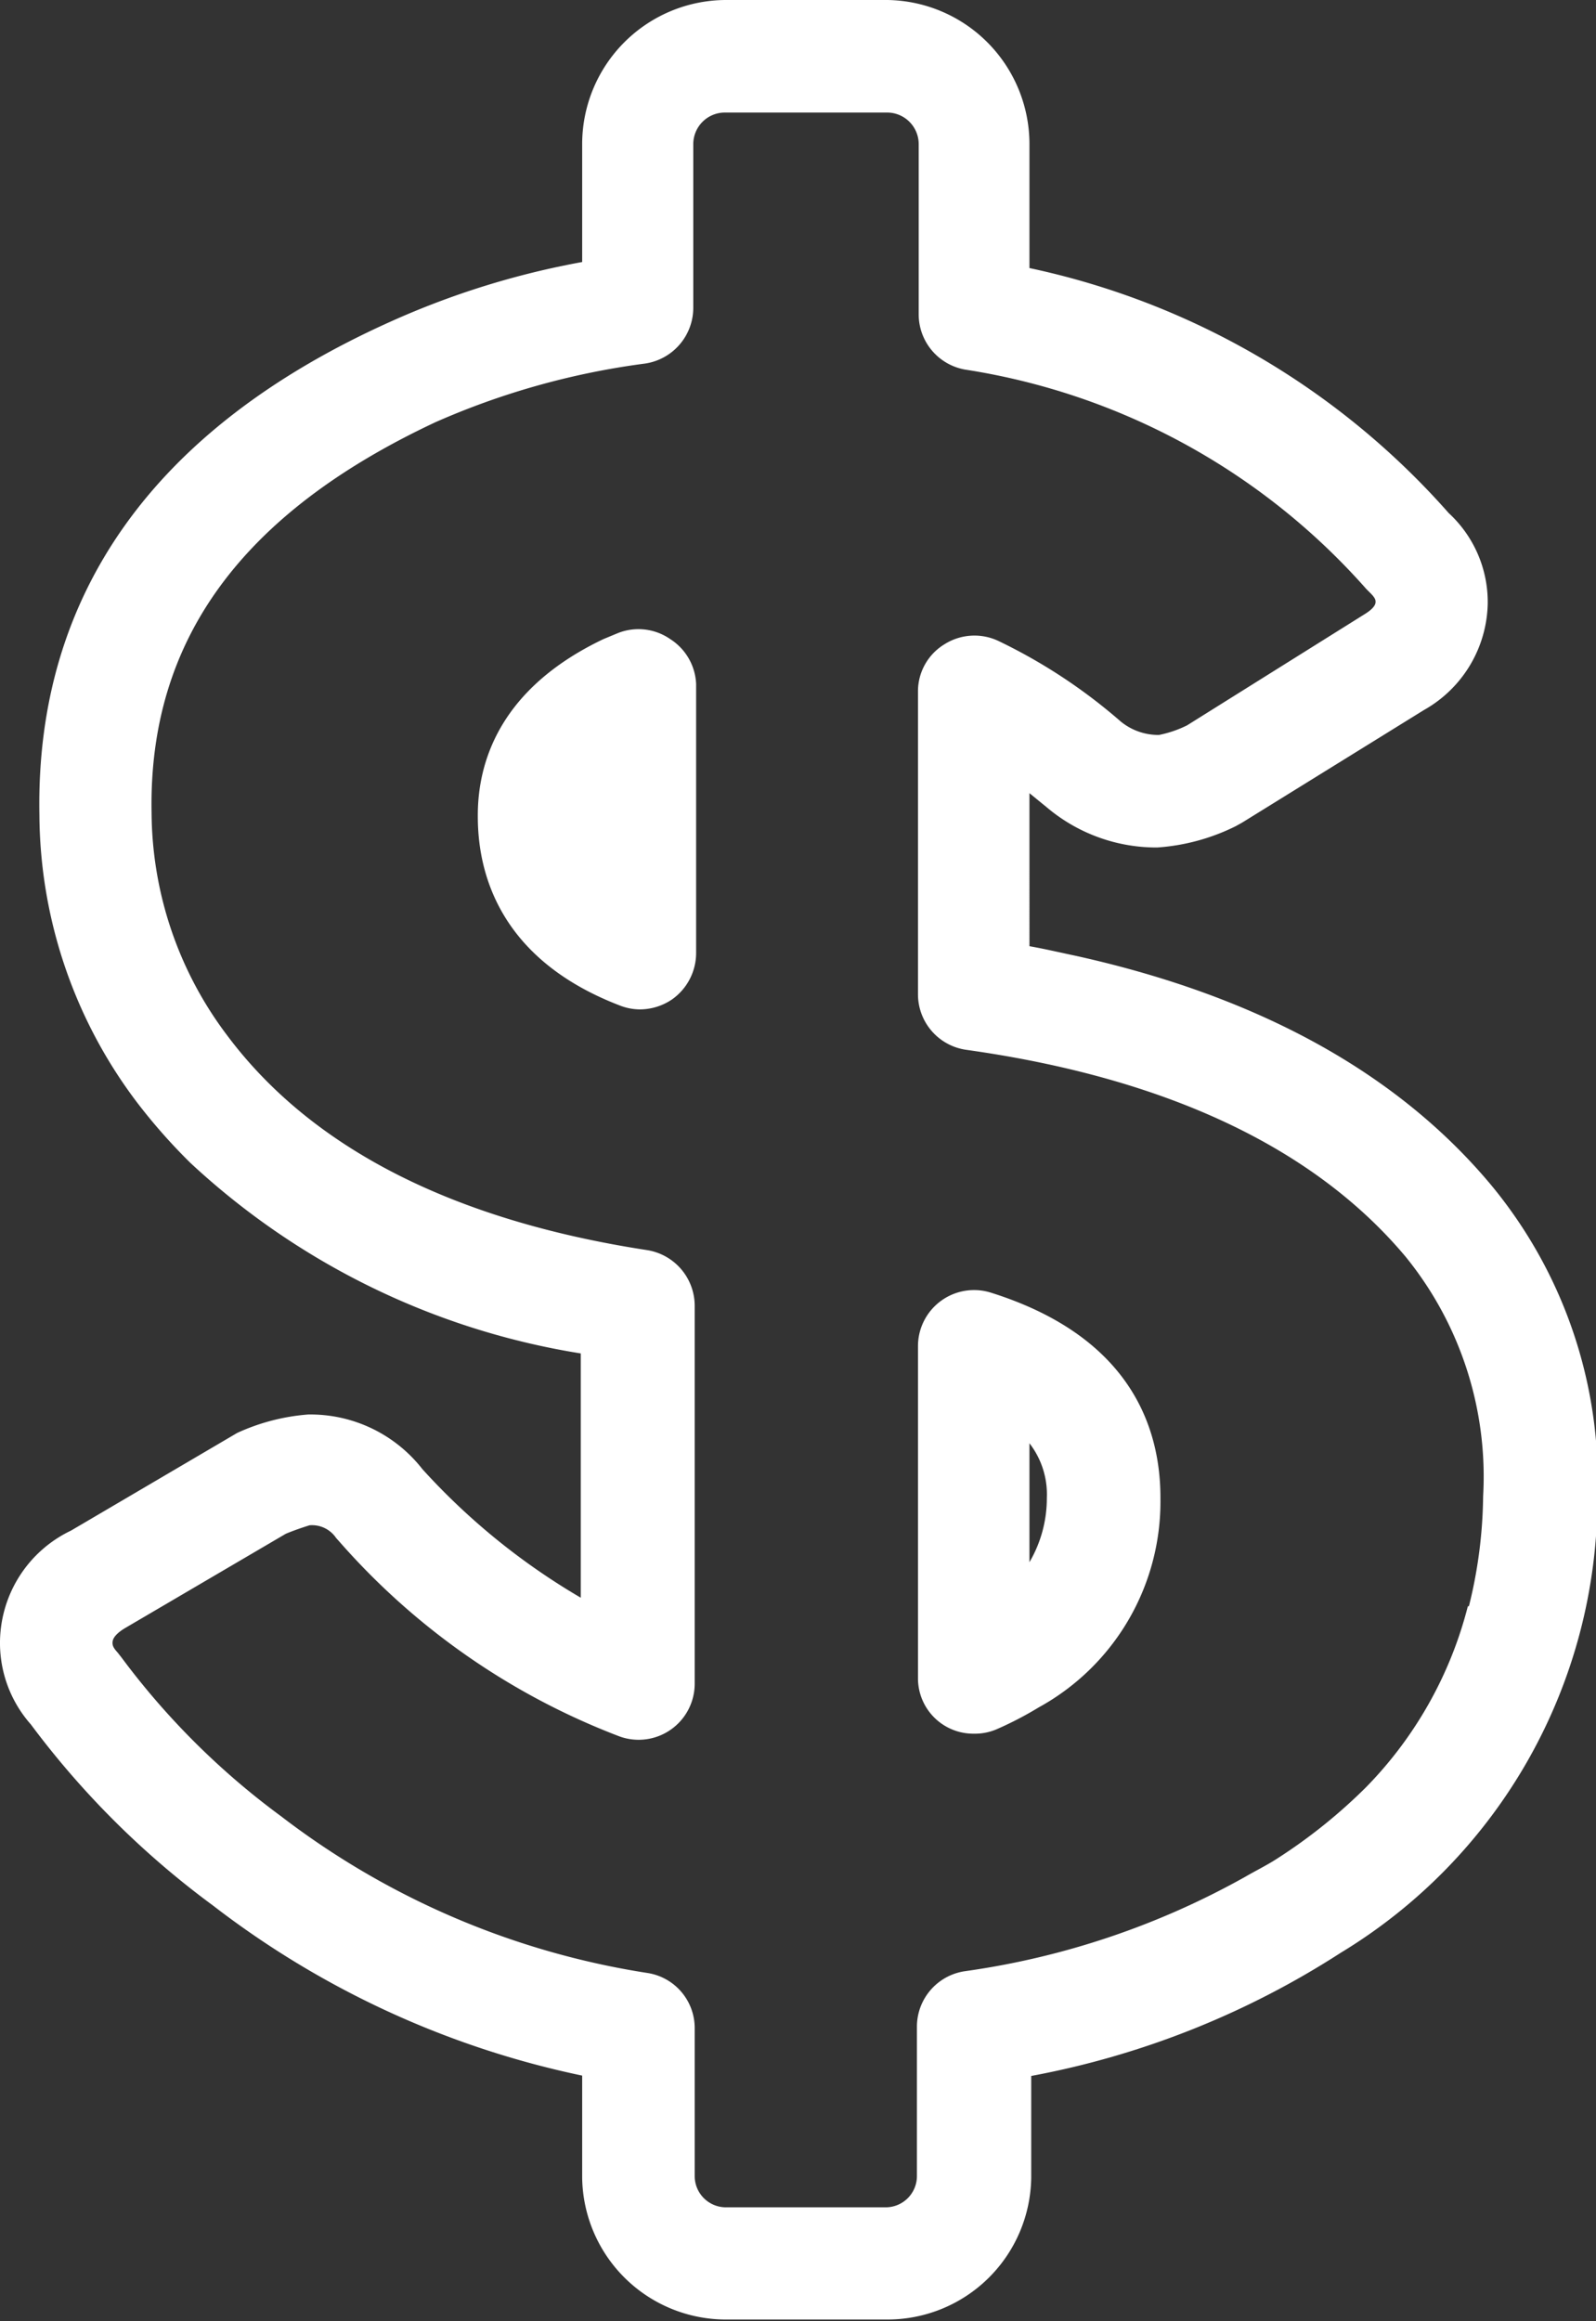 <svg xmlns="http://www.w3.org/2000/svg" viewBox="0 0 44.96 65.38"><rect x="0" y="0" width="44.96" height="65.38" fill="#333333" stroke="none"/><defs><style>.cls-1{fill:#fff;}</style></defs><g id="Layer_2" data-name="Layer 2"><g id="Layer_1-2" data-name="Layer 1"><path class="cls-1" d="M42,33.37c-2.65-3.17-6.59-5.32-11.7-6.45-.43-.09-.85-.19-1.3-.27V22.34l.49.4a4.78,4.78,0,0,0,3.11,1.13h0a5.86,5.86,0,0,0,2.21-.6l.18-.1L40.11,20a3.52,3.52,0,0,0,1.8-3,3.41,3.41,0,0,0-1.1-2.55A21.79,21.79,0,0,0,29,7.55V4.06A4.06,4.06,0,0,0,25,0H20.45A4.06,4.06,0,0,0,16.4,4.06V7.38A23.28,23.28,0,0,0,11,9.06c-6.68,3-10,7.71-9.89,13.88a13.53,13.53,0,0,0,2.75,8.11,16.14,16.14,0,0,0,1.5,1.7,21,21,0,0,0,11,5.37V45a18.88,18.88,0,0,1-4.46-3.62,4,4,0,0,0-3.22-1.54,5.85,5.85,0,0,0-2,.52L2,43.11A3.51,3.51,0,0,0,0,46.32a3.46,3.46,0,0,0,.87,2.25A24.49,24.49,0,0,0,6,53.67,25.62,25.62,0,0,0,16.4,58.46v2.87a4.05,4.05,0,0,0,4.05,4H25a4.05,4.05,0,0,0,4.05-4V58.47A24.25,24.25,0,0,0,37.77,55,15,15,0,0,0,45,42.22,13.08,13.08,0,0,0,42,33.37Zm-.65,11.87a11.25,11.25,0,0,1-2.87,5.1,15.08,15.08,0,0,1-2.49,2c-.29.19-.6.34-.91.52a22.54,22.54,0,0,1-7.9,2.66,1.58,1.58,0,0,0-1.35,1.57v4.2a.88.88,0,0,1-.88.88H20.45a.88.88,0,0,1-.88-.88V57.14a1.57,1.57,0,0,0-1.33-1.57A22.66,22.66,0,0,1,7.91,51.15a21.35,21.35,0,0,1-4.49-4.47l-.11-.14c-.14-.15-.14-.22-.14-.27s0-.21.38-.43l4.5-2.64c.31-.13.64-.23.67-.24a.82.82,0,0,1,.75.36l.09.1a19.91,19.91,0,0,0,7.9,5.49,1.58,1.58,0,0,0,2.11-1.5V36.79a1.59,1.59,0,0,0-1.34-1.58c-5.48-.84-9.47-2.88-11.84-6.06a10.49,10.49,0,0,1-2.12-6.26c-.09-4.86,2.54-8.44,8-11a21.52,21.52,0,0,1,5.9-1.65,1.59,1.59,0,0,0,1.36-1.57V4.06a.89.89,0,0,1,.88-.89H25a.89.89,0,0,1,.88.89V8.85a1.58,1.58,0,0,0,1.31,1.56,18.93,18.93,0,0,1,11.3,6.18l.12.12c.14.14.14.2.14.24s0,.16-.31.35l-5,3.13a3.18,3.18,0,0,1-.79.27,1.67,1.67,0,0,1-1.08-.38,15.34,15.34,0,0,0-3.45-2.27,1.58,1.58,0,0,0-1.52.1,1.55,1.55,0,0,0-.74,1.34V28a1.58,1.58,0,0,0,1.37,1.57c5.62.79,9.79,2.75,12.37,5.83a9.82,9.82,0,0,1,2.18,6.75A13.26,13.26,0,0,1,41.38,45.24Z"></path><path class="cls-1" d="M18.88,18a1.57,1.57,0,0,0-1.47-.17L17,18c-2.94,1.4-3.55,3.49-3.54,5,0,1.73.72,4.06,4,5.32a1.56,1.56,0,0,0,.57.11,1.62,1.62,0,0,0,.9-.28,1.6,1.6,0,0,0,.68-1.3V19.26A1.58,1.58,0,0,0,18.88,18Z"></path><path class="cls-1" d="M27.92,36.41a1.58,1.58,0,0,0-2.06,1.51v9.33a1.56,1.56,0,0,0,1.58,1.58,1.55,1.55,0,0,0,.67-.14,9.83,9.83,0,0,0,1.15-.6,6.61,6.61,0,0,0,3.43-5.87C32.7,40.26,31.89,37.66,27.92,36.41ZM29,44V40.65a2.35,2.35,0,0,1,.49,1.54A3.56,3.56,0,0,1,29,44Z"></path></g></g></svg>
